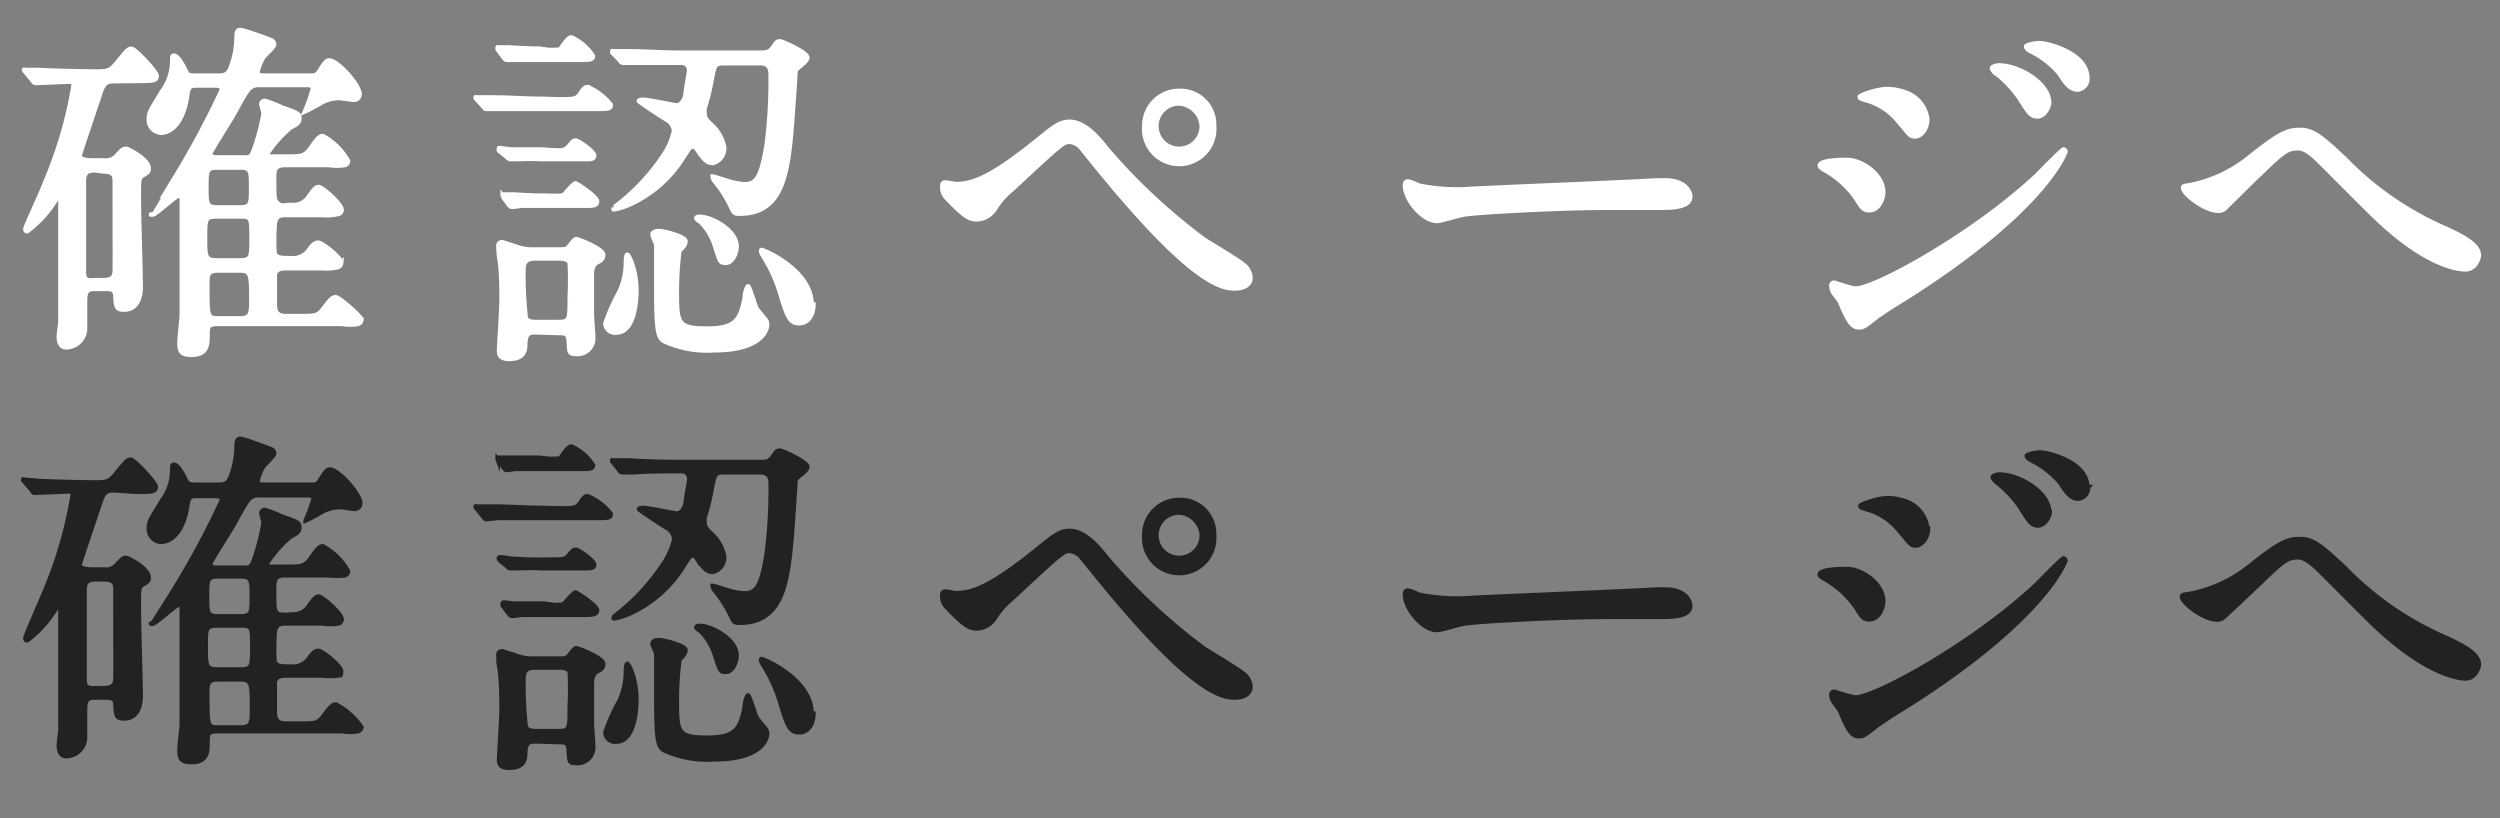 <svg id="レイヤー_1" data-name="レイヤー 1" xmlns="http://www.w3.org/2000/svg" width="110" height="36" viewBox="0 0 110 36"><rect x="0" y="0" width="110" height="36" fill="#808080" stroke="none"/><title>txt-comfirm</title><path d="M5,3.57c-.35,0-.46.15-.58.51s-.92,2.73-.92,2.76c0,.22.44.22.62.22h.46a.62.62,0,0,0,.56-.21c.23-.25.28-.3.4-.3s1,.48,1,.85c0,.14,0,.16-.23.3s-.2.16-.2,1.3c0,.57.08,3.1.08,3.62,0,.14,0,1-.73,1-.33,0-.35-.1-.38-.59,0-.31-.21-.32-.42-.32H4.15c-.41,0-.41.22-.41.67,0,.17,0,1,0,1.12a.84.84,0,0,1-.84.78c-.21,0-.31-.21-.31-.43s.07-.59.07-.7c0-1.33,0-2.68,0-4V8.92c0-.1,0-.23-.07-.23s-.11.07-.25.28a4.91,4.91,0,0,1-1.14,1.2c-.05,0-.08,0-.08-.1S1.88,8.36,2,8A18.33,18.33,0,0,0,3.24,3.75c0-.07,0-.16-.19-.16l-1.46.06c-.06,0-.09,0-.14-.09l-.31-.37c-.06-.08-.08-.08-.08-.11s0,0,.07,0l.58,0c.81.05,2.4.07,2.51.07.57,0,.64-.05.93-.39.44-.54.49-.61.64-.61s1.1,1,1.1,1.19-.08.22-.83.22ZM4.19,7.49c-.36,0-.5.12-.5.47,0,.56,0,3.52,0,4s.29.37.48.37h.39c.25,0,.48-.06.49-.4s0-2.15,0-3.91c0-.24,0-.48-.5-.48Zm9.42-4.16c.29,0,.32,0,.47-.24s.27-.43.4-.43c.37,0,1.34,1.07,1.34,1.49a.24.24,0,0,1-.24.24c-.09,0-.56-.08-.67-.08a1.71,1.71,0,0,0-.88.27c-.14.08-.43.24-.61.32l0,0a7,7,0,0,0,.35-1c0-.16-.16-.16-.24-.16H11.45a.58.58,0,0,0-.57.26c-.23.32-.5.88-.71,1.22s-.93,1.49-.93,1.55.13.16.24.16h1.36c.21,0,.26-.14.33-.32A9.8,9.8,0,0,0,11.6,5c0-.06-.1-.37-.1-.43s.07-.13.15-.13a4.63,4.63,0,0,1,.75.29c.69.24.77.27.77.48s-.15.27-.39.4a5.28,5.28,0,0,0-1.1,1.28s.08,0,.16,0h.78c.64,0,.79,0,1.07-.4s.37-.5.52-.5a2.81,2.81,0,0,1,1.1,1.09.18.18,0,0,1-.13.18,2.27,2.27,0,0,1-.7,0H12.57c-.49,0-.51.2-.51.57,0,.93,0,1,.19,1.14s.16.05.61.05a.78.78,0,0,0,.74-.39c.22-.3.3-.4.43-.4s1,.74,1,1a.18.18,0,0,1-.14.18,2.24,2.24,0,0,1-.71.05H12.54c-.25,0-.46.06-.46.53a8.68,8.68,0,0,0,0,1.16c.1.21.29.21.71.21a.86.86,0,0,0,.82-.38c.14-.19.24-.3.4-.3s1,.65,1,.89a.21.21,0,0,1-.14.18,2.28,2.28,0,0,1-.71.05H12.61c-.18,0-.45,0-.52.27,0,.08,0,.89,0,1.34s.25.5.51.5h.61c.7,0,.78,0,1.07-.39s.37-.44.5-.44,1.12.84,1.12,1a.2.2,0,0,1-.15.17,2.13,2.13,0,0,1-.7,0H9.58c-.45,0-.45.13-.45.51s0,.85-.7.85c-.47,0-.53-.16-.53-.51S8,14.07,8,13.85s0-4.45,0-5c0-.14,0-.24-.14-.24s-1,.83-1.15.83,0,0,0,0S7.44,8.23,7.58,8A37.78,37.78,0,0,0,9.77,3.94c0-.18-.21-.18-.32-.18H8.7c-.3,0-.4,0-.46.42C8,5.84,7.16,5.84,7.08,5.84a.57.57,0,0,1-.53-.6c0-.29.07-.37.57-1.2a2.27,2.27,0,0,0,.46-1.43c0-.06,0-.16.06-.16s.21,0,.55.71c.08.16.14.17.49.17H9.6c.3,0,.43-.06.54-.32a3.8,3.8,0,0,0,.27-1.36c0-.14,0-.33.16-.33s1.35.44,1.38.46a.2.2,0,0,1,.11.18c0,.11-.41.46-.48.57a2.11,2.11,0,0,0-.25.63c0,.17.17.17.32.17Zm-3.07,8.13c.53,0,.53-.13.53-1s0-.94-.51-.94h-1c-.54,0-.54.11-.54.94s0,1,.53,1Zm0-2.33c.51,0,.51-.16.51-.88s0-.88-.49-.88h-1c-.48,0-.48.16-.48.88s0,.88.5.88Zm0,4.88c.43,0,.52-.13.52-.69,0-1.28,0-1.42-.54-1.42H9.6c-.44,0-.48.17-.48.54,0,1.57,0,1.57.52,1.57Z" style="fill:#fff;stroke:#fff;stroke-miterlimit:10;stroke-width:0.2px"/><path d="M24.55,4.37c.74,0,.82,0,1-.27s.21-.26.32-.26a2.5,2.5,0,0,1,1,.77c0,.18-.08.18-.84.18H23.77c-.46,0-1.23,0-1.87,0l-.47,0c-.08,0-.09,0-.16-.1L21,4.4c-.07-.08-.07-.08-.07-.11s0,0,.05,0l.71,0c.78,0,1.44.06,2.19.06Zm-.4-2.17c.47,0,.5,0,.55-.1.25-.35.33-.45.45-.45a2.18,2.18,0,0,1,.94.82c0,.16-.19.16-.53.16H22.68l-.38,0c-.07,0-.1-.06-.13-.09l-.27-.37a.11.11,0,0,1,0-.08s0,0,.06,0l.45,0c.83.05,1,.05,1.31.05Zm-.54,12.42c-.3,0-.48,0-.5.49,0,.23,0,.68-.7.68-.45,0-.45-.23-.45-.37s.11-1.84.11-2.2,0-1.29-.09-1.82a4.68,4.68,0,0,1-.05-.55c0-.07,0-.19.18-.19l.56.18a2.08,2.08,0,0,0,.75.14h1.17c.2,0,.33,0,.41-.09s.27-.37.35-.37,1.19.43,1.19.69-.24.3-.3.35-.2.14-.2.53,0,1.36,0,1.76c0,.13.06.81.06,1a.69.69,0,0,1-.78.72c-.27,0-.27-.08-.29-.49s-.1-.43-.5-.43Zm.85-8c.33,0,.41,0,.59-.21s.18-.22.29-.22.8.48.8.65S26,7,25.61,7H23.85a9.67,9.67,0,0,0-1,0l-.4,0c-.06,0-.1-.05-.13-.08L22,6.66s-.05,0-.05-.08,0-.06.08-.06l.43.06c.77,0,1,0,1.33,0Zm-.08,2c.35,0,.4,0,.51-.13s.37-.42.43-.42.95.59.95.79-.23.19-.53.19H22.92a2.91,2.91,0,0,1-.4.05c-.05,0-.09-.05-.13-.09l-.27-.37a.22.22,0,0,1,0-.08s.05,0,.08,0l.43,0c.8.05,1,.05,1.31.05Zm-.83,2.75c-.39,0-.52.14-.52.53a16.86,16.86,0,0,0,.1,2.08c.08.19.32.19.45.19h1c.49,0,.49-.11.49-1.1a14.74,14.74,0,0,0,0-1.51c-.08-.17-.33-.19-.44-.19ZM28,12.78c0,.14,0,1.85-.88,1.85a.42.42,0,0,1-.48-.41,8.81,8.81,0,0,1,.63-1.4,3.14,3.14,0,0,0,.27-1.21c0-.08,0-.39.06-.4S28,11.88,28,12.78Zm-1-10.41c-.06-.06-.06-.08-.06-.11s0,0,0,0l.71,0c.78,0,1.44.06,2.19.06h3.6c.26,0,.4,0,.56-.22s.18-.28.31-.28,1.21.5,1.21.71S35,3,35,3.14s-.13,2-.16,2.38c-.18,2.15-.42,3.88-2.29,3.88-.21,0-.25,0-.38-.29A5.34,5.34,0,0,0,31.47,8a.42.42,0,0,1-.11-.23,0,0,0,0,1,0,0c.06,0,.54.16.64.19a3.22,3.22,0,0,0,.74.15c.54,0,.76-.28,1-1.78a22.31,22.31,0,0,0,.17-3.07c0-.48-.32-.48-.51-.48H31.88c-.44,0-.44.06-.59.83A8,8,0,0,1,31,4.76,1.19,1.19,0,0,0,31,5c0,.21.12.32.29.48a1.78,1.78,0,0,1,.57,1,.66.66,0,0,1-.49.69c-.29,0-.41-.18-.71-.61a.25.25,0,0,0-.19-.11c-.1,0-.1,0-.43.51a5.38,5.38,0,0,1-2.26,2,3.15,3.15,0,0,1-.75.25c-.07,0,0-.06,0-.09A9.31,9.31,0,0,0,29.15,6.9a3.09,3.09,0,0,0,.51-1.15.64.64,0,0,0-.35-.5c-.11-.06-1.2-.77-1.2-.81s.16-.05.17-.05c.24,0,1.4.25,1.51.25s.32-.14.38-.51c0-.19.15-.88.15-1A.32.32,0,0,0,30,2.76c-.7,0-1.47,0-2.09,0l-.48,0c-.05,0-.08,0-.15-.1Zm2,7.8c.22,0,1.16.24,1.16.45s-.25.36-.27.43a14.39,14.39,0,0,0-.11,1.9c0,1.3.08,1.51,1.33,1.51s1.47-.37,1.66-1.36c0-.21.1-.5.15-.5s.3.85.38,1l.39.48a.32.32,0,0,1,.06.22c0,.16-.18,1.11-2.32,1.11A4.52,4.52,0,0,1,29.2,15c-.23-.16-.32-.4-.32-2.14,0-.32,0-1.78,0-2.06,0-.08-.16-.39-.16-.45a.12.12,0,0,1,0-.08C28.8,10.17,28.91,10.17,29,10.17Zm1.79-.63c.51,0,1.62.59,1.62,1.3,0,.29-.18.72-.47.72s-.25-.06-.51-.83a2.55,2.55,0,0,0-.64-1c-.05,0-.16-.11-.15-.14S30.7,9.54,30.75,9.54Zm5,3.86c0,.46-.24.82-.62.82s-.5-.2-.8-1.19a6.82,6.82,0,0,0-.8-1.79c-.07-.11-.1-.21-.07-.24S35.71,11.86,35.71,13.4Z" style="fill:#fff;stroke:#fff;stroke-miterlimit:10;stroke-width:0.2px"/><path d="M48.7,6.55a26,26,0,0,0,4.29,4c.27.17,1.47.89,1.68,1.07a.77.77,0,0,1,.35.59c0,.37-.38.48-.67.48-.46,0-1.68,0-5.65-4.8-.19-.22-1-1.22-1.15-1.41a.76.76,0,0,0-.48-.24c-.28,0-.29,0-2.55,2.1a3.33,3.33,0,0,0-.72.81,1,1,0,0,1-.8.5c-.32,0-.53-.08-1.34-.93a.66.66,0,0,1-.2-.49c0-.08,0-.2.12-.2s.41.07.49.07c.74,0,1.56-.31,3.56-1.92.75-.61,1-.82,1.45-.82C47.72,5.38,48.27,6,48.7,6.55Zm4.72-1a1.54,1.54,0,1,1-3.07,0A1.53,1.53,0,0,1,51.92,4,1.48,1.48,0,0,1,53.42,5.51Zm-2.54,0a1,1,0,0,0,2,0,1.07,1.07,0,0,0-1-1A1,1,0,0,0,50.88,5.56Z" style="fill:#fff;stroke:#fff;stroke-miterlimit:10;stroke-width:0.2px"/><path d="M72.89,7.94h.36c1,0,1.12.59,1.12.7,0,.45-.66.5-1.33.5l-2.29,0c-2.21,0-5.88.21-6.26.29-.19,0-1.06.29-1.25.29-.69,0-1.42-1-1.42-1.54,0-.09,0-.19.13-.19s.46.18.54.19a8.57,8.57,0,0,0,1.95.15C65,8.28,70.56,8.07,72.89,7.94Z" style="fill:#fff;stroke:#fff;stroke-miterlimit:10;stroke-width:0.2px"/><path d="M82.86,8.45c0,.34-.22.8-.61.8-.24,0-.32-.09-.56-.49a4.14,4.14,0,0,0-1.46-1.31s-.16-.1-.16-.16c0-.25,1-.25,1.13-.25C81.88,7,82.86,7.67,82.86,8.45ZM81,13.37c0-.1-.3-.43-.34-.51a.74.74,0,0,1-.08-.29.12.12,0,0,1,.13-.13s.77.26.93.26c.87,0,5.22-2.39,8-5,.17-.18,1.1-1.12,1.15-1.12a.1.1,0,0,1,.09.09s-.8,2.52-7.07,6.47c-1,.61-1,.66-1.17.75-.59.47-.65.51-.83.51C81.48,14.42,81.29,14.06,81,13.37ZM84.8,5.25c0,.42-.28.75-.53.75s-.24-.08-.8-.73a2.75,2.75,0,0,0-1.39-.87c-.23-.08-.25-.08-.25-.14s.74-.34,1.22-.34a2.43,2.43,0,0,1,.82.16A1.43,1.43,0,0,1,84.8,5.25Zm5.36-.73c0,.19-.21.6-.51.6s-.39-.17-.79-.8a5,5,0,0,0-1-1.07c-.07,0-.21-.19-.21-.25s.19-.12.29-.12C88.85,2.88,90.16,3.67,90.16,4.52Zm1.68-1.09a.47.47,0,0,1-.43.51c-.34,0-.56-.34-.79-.7a3.89,3.89,0,0,0-1.29-1c-.15-.08-.18-.16-.18-.2s.32-.14.61-.14S91.84,2.32,91.84,3.43Z" style="fill:#fff;stroke:#fff;stroke-miterlimit:10;stroke-width:0.2px"/><path d="M103.18,7a13.86,13.86,0,0,0,4.48,3.08c.75.35,1.41.7,1.41,1.16,0,.1-.14.61-.59.61-.15,0-1.59,0-4-2.33-.39-.37-2.1-2.1-2.45-2.44s-.64-.56-.9-.56c-.53,0-.67.15-2,1.43L97.87,9.19a.45.45,0,0,1-.26.08c-.61,0-1.55-.75-1.55-1,0-.07,0-.08.3-.12A6,6,0,0,0,99,6.9c1.35-1.07,1.66-1.18,2.21-1.18S102.12,6,103.18,7Z" style="fill:#fff;stroke:#fff;stroke-miterlimit:10;stroke-width:0.2px"/><path d="M5,21.57c-.35,0-.46.14-.58.51s-.92,2.72-.92,2.76c0,.22.44.22.62.22h.46a.62.62,0,0,0,.56-.21c.23-.25.28-.3.4-.3s1,.48,1,.85c0,.14,0,.16-.23.3s-.2.16-.2,1.3c0,.57.08,3.1.08,3.61,0,.15,0,1-.73,1-.33,0-.35-.1-.38-.6,0-.3-.21-.32-.42-.32H4.15c-.41,0-.41.23-.41.68,0,.17,0,1,0,1.12a.84.84,0,0,1-.84.78c-.21,0-.31-.21-.31-.43s.07-.59.07-.7c0-1.33,0-2.68,0-4V26.92c0-.1,0-.23-.07-.23s-.11.07-.25.27a4.82,4.82,0,0,1-1.14,1.21c-.05,0-.08,0-.08-.1s.72-1.71.83-2a18.48,18.48,0,0,0,1.25-4.29c0-.07,0-.16-.19-.16l-1.46.06c-.06,0-.09,0-.14-.1l-.31-.36c-.06-.08-.08-.08-.08-.11s0,0,.07,0l.58.05c.81.05,2.4.07,2.51.07.57,0,.64-.05.93-.39.44-.54.49-.61.64-.61s1.1,1,1.1,1.19-.08.22-.83.22Zm-.78,3.92c-.36,0-.5.11-.5.47,0,.56,0,3.52,0,3.95s.29.37.48.37h.39c.25,0,.48-.07.49-.4s0-2.15,0-3.91c0-.24,0-.48-.5-.48Zm9.42-4.16c.29,0,.32,0,.47-.24s.27-.43.4-.43c.37,0,1.34,1.07,1.34,1.49a.24.24,0,0,1-.24.24c-.09,0-.56-.08-.67-.08a1.71,1.71,0,0,0-.88.27c-.14.08-.43.24-.61.32l0,0a7,7,0,0,0,.35-.95c0-.16-.16-.16-.24-.16H11.45a.58.58,0,0,0-.57.26c-.23.32-.5.88-.71,1.22s-.93,1.48-.93,1.55.13.16.24.16h1.36c.21,0,.26-.15.33-.32A9.8,9.8,0,0,0,11.6,23c0-.06-.1-.37-.1-.43s.07-.13.15-.13a4.63,4.63,0,0,1,.75.29c.69.24.77.27.77.48s-.15.27-.39.4a5.28,5.28,0,0,0-1.1,1.28c0,.05.08.05.16.05h.78c.64,0,.79,0,1.07-.4s.37-.5.52-.5a2.81,2.81,0,0,1,1.1,1.09.18.18,0,0,1-.13.18,2.82,2.82,0,0,1-.7,0H12.57c-.49,0-.51.21-.51.58,0,.93,0,1,.19,1.14a1.72,1.72,0,0,0,.61,0,.78.78,0,0,0,.74-.38c.22-.3.3-.4.43-.4s1,.74,1,1a.18.18,0,0,1-.14.18,2.24,2.24,0,0,1-.71,0H12.54c-.25,0-.46.06-.46.53a8.68,8.68,0,0,0,0,1.16c.1.21.29.21.71.21a.86.86,0,0,0,.82-.38c.14-.19.24-.31.4-.31s1,.66,1,.9-.08.14-.14.18a2.83,2.83,0,0,1-.71,0H12.61c-.18,0-.45,0-.52.28,0,.08,0,.89,0,1.34s.25.5.51.5h.61c.7,0,.78,0,1.07-.39s.37-.45.5-.45a3.12,3.12,0,0,1,1.12,1,.21.21,0,0,1-.15.17,2.13,2.13,0,0,1-.7,0H9.58c-.45,0-.45.13-.45.51s0,.85-.7.85c-.47,0-.53-.16-.53-.51S8,32.07,8,31.85s0-4.45,0-5c0-.14,0-.24-.14-.24s-1,.83-1.15.83,0,0,0,0,.73-1.15.87-1.38a36.88,36.88,0,0,0,2.19-4.06c0-.18-.21-.18-.32-.18H8.7c-.3,0-.4,0-.46.42C8,23.84,7.16,23.84,7.08,23.84a.57.57,0,0,1-.53-.6c0-.29.07-.37.57-1.2a2.27,2.27,0,0,0,.46-1.43c0-.06,0-.16.06-.16s.21,0,.55.71c.08.15.14.17.49.17H9.6c.3,0,.43-.06.54-.32a3.8,3.8,0,0,0,.27-1.36c0-.14,0-.34.16-.34s1.35.45,1.38.47a.18.18,0,0,1,.11.17c0,.12-.41.47-.48.58a2.11,2.11,0,0,0-.25.63c0,.17.17.17.32.17Zm-3.07,8.13c.53,0,.53-.13.53-1s0-.94-.51-.94h-1c-.54,0-.54.11-.54.94s0,1,.53,1Zm0-2.34c.51,0,.51-.16.51-.87s0-.89-.49-.89h-1c-.48,0-.48.16-.48.89s0,.87.5.87Zm0,4.89c.43,0,.52-.13.52-.69,0-1.28,0-1.43-.54-1.43H9.6c-.44,0-.48.18-.48.55,0,1.57,0,1.57.52,1.57Z" style="fill:#222;stroke:#222;stroke-miterlimit:10;stroke-width:0.2px"/><path d="M24.55,22.37c.74,0,.82,0,1-.27s.21-.26.32-.26a2.5,2.5,0,0,1,1,.77c0,.18-.08.18-.84.18H23.77c-.46,0-1.23,0-1.87,0l-.47.05c-.08,0-.09,0-.16-.1L21,22.4c-.07-.08-.07-.08-.07-.11s0,0,.05,0l.71,0c.78,0,1.44.06,2.19.06Zm-.4-2.18c.47,0,.5,0,.55-.09.25-.35.33-.45.45-.45a2.18,2.18,0,0,1,.94.82c0,.16-.19.16-.53.16H22.68l-.38.05c-.07,0-.1-.06-.13-.1l-.27-.36a.11.11,0,0,1,0-.08s0,0,.06,0l.45,0c.83,0,1,0,1.31,0Zm-.54,12.43c-.3,0-.48,0-.5.49,0,.23,0,.67-.7.67-.45,0-.45-.22-.45-.36s.11-1.84.11-2.2,0-1.29-.09-1.82a4.68,4.68,0,0,1-.05-.55c0-.08,0-.19.18-.19l.56.18a2.08,2.08,0,0,0,.75.14h1.17c.2,0,.33,0,.41-.09s.27-.37.35-.37,1.19.43,1.19.69-.24.3-.3.35-.2.14-.2.53,0,1.36,0,1.76c0,.13.06.81.06,1a.69.69,0,0,1-.78.72c-.27,0-.27-.08-.29-.49s-.1-.43-.5-.43Zm.85-8c.33,0,.41,0,.59-.21s.18-.22.29-.22.8.48.8.65S26,25,25.61,25H23.85a9.67,9.67,0,0,0-1,0l-.4,0c-.06,0-.1-.05-.13-.08L22,24.66s-.05-.05-.05-.08,0-.06.08-.06a3.18,3.18,0,0,1,.43.06c.77.05,1,.05,1.33.05Zm-.08,2c.35,0,.4,0,.51-.13s.37-.42.43-.42.95.59.95.78-.23.2-.53.2H22.92a2.91,2.91,0,0,1-.4.05c-.05,0-.09-.05-.13-.1l-.27-.36a.22.22,0,0,1,0-.08c0-.05.05-.05.08-.05l.43.05c.8,0,1,0,1.31,0Zm-.83,2.75c-.39,0-.52.14-.52.53a16.86,16.86,0,0,0,.1,2.08c.08.19.32.19.45.19h1c.49,0,.49-.11.49-1.11a14.64,14.64,0,0,0,0-1.5c-.08-.18-.33-.19-.44-.19ZM28,30.77c0,.15,0,1.86-.88,1.86a.42.42,0,0,1-.48-.41,8.42,8.42,0,0,1,.63-1.4,3.14,3.14,0,0,0,.27-1.21c0-.08,0-.39.06-.4S28,29.88,28,30.77Zm-1-10.4c-.06-.06-.06-.08-.06-.11s0,0,0,0l.71,0c.78.05,1.44.07,2.19.07h3.6c.26,0,.4,0,.56-.23s.18-.27.31-.27,1.21.5,1.21.71S35,21,35,21.14s-.13,2-.16,2.38c-.18,2.15-.42,3.88-2.29,3.88-.21,0-.25,0-.38-.29A5.81,5.81,0,0,0,31.47,26a.37.37,0,0,1-.11-.22,0,0,0,0,1,0,0c.06,0,.54.16.64.19a3,3,0,0,0,.74.14c.54,0,.76-.27,1-1.77a22.31,22.31,0,0,0,.17-3.07c0-.49-.32-.49-.51-.49H31.88c-.44,0-.44.07-.59.84A8,8,0,0,1,31,22.76,1.19,1.19,0,0,0,31,23c0,.2.12.32.29.48a1.78,1.78,0,0,1,.57,1,.65.65,0,0,1-.49.68c-.29,0-.41-.17-.71-.6a.26.26,0,0,0-.19-.12c-.1,0-.1,0-.43.52a5.38,5.38,0,0,1-2.26,2,3.15,3.15,0,0,1-.75.25c-.07,0,0-.06,0-.09a9.31,9.31,0,0,0,2.13-2.26,3.09,3.09,0,0,0,.51-1.15.64.64,0,0,0-.35-.5c-.11-.06-1.2-.77-1.2-.81s.16-.05.17-.05c.24,0,1.4.25,1.51.25s.32-.14.38-.51c0-.19.15-.88.15-1a.33.33,0,0,0-.36-.36c-.7,0-1.47,0-2.09.05l-.48,0c-.05,0-.08,0-.15-.09Zm2,7.8c.22,0,1.16.24,1.16.44s-.25.37-.27.44a14.39,14.39,0,0,0-.11,1.9c0,1.3.08,1.51,1.33,1.51s1.47-.37,1.66-1.37c0-.2.1-.49.15-.49s.3.85.38,1l.39.48a.32.32,0,0,1,.06.22c0,.16-.18,1.11-2.32,1.11A4.52,4.52,0,0,1,29.2,33c-.23-.16-.32-.4-.32-2.14,0-.32,0-1.78,0-2.07,0-.08-.16-.38-.16-.44a.12.12,0,0,1,0-.08C28.8,28.17,28.91,28.17,29,28.17Zm1.79-.63c.51,0,1.62.59,1.62,1.3,0,.29-.18.72-.47.72s-.25-.07-.51-.83a2.55,2.55,0,0,0-.64-1c-.05,0-.16-.11-.15-.14S30.7,27.54,30.75,27.54Zm5,3.86c0,.46-.24.82-.62.82s-.5-.2-.8-1.19a6.65,6.65,0,0,0-.8-1.79c-.07-.11-.1-.21-.07-.24S35.71,29.86,35.71,31.4Z" style="fill:#222;stroke:#222;stroke-miterlimit:10;stroke-width:0.2px"/><path d="M48.7,24.55a26,26,0,0,0,4.29,4c.27.17,1.47.89,1.68,1.07a.77.77,0,0,1,.35.59c0,.37-.38.48-.67.48-.46,0-1.68,0-5.65-4.8-.19-.23-1-1.22-1.15-1.41a.76.76,0,0,0-.48-.24c-.28,0-.29,0-2.55,2.1a3.33,3.33,0,0,0-.72.81,1,1,0,0,1-.8.5c-.32,0-.53-.08-1.34-.93a.66.66,0,0,1-.2-.49c0-.08,0-.2.12-.2s.41.07.49.07c.74,0,1.56-.31,3.56-1.92.75-.61,1-.82,1.45-.82C47.72,23.38,48.27,24,48.7,24.55Zm4.72-1a1.54,1.54,0,1,1-3.07,0A1.53,1.53,0,0,1,51.92,22,1.48,1.48,0,0,1,53.42,23.51Zm-2.54,0a1,1,0,0,0,2,0,1.07,1.07,0,0,0-1-1A1,1,0,0,0,50.88,23.56Z" style="fill:#222;stroke:#222;stroke-miterlimit:10;stroke-width:0.2px"/><path d="M72.89,25.94l.36,0c1,0,1.12.6,1.12.71,0,.45-.66.49-1.33.49l-2.29,0c-2.21,0-5.88.21-6.26.29-.19,0-1.06.29-1.25.29-.69,0-1.42-1-1.42-1.54,0-.09,0-.19.13-.19s.46.18.54.19a8.57,8.57,0,0,0,1.95.15C65,26.28,70.56,26.07,72.89,25.94Z" style="fill:#222;stroke:#222;stroke-miterlimit:10;stroke-width:0.2px"/><path d="M82.86,26.45c0,.34-.22.8-.61.8-.24,0-.32-.09-.56-.49a4.16,4.16,0,0,0-1.46-1.32s-.16-.09-.16-.16c0-.24,1-.24,1.13-.24C81.88,25,82.86,25.67,82.86,26.45ZM81,31.37c0-.1-.3-.44-.34-.52a.71.71,0,0,1-.08-.28.12.12,0,0,1,.13-.13s.77.25.93.25c.87,0,5.22-2.38,8-5,.17-.18,1.1-1.12,1.15-1.12a.1.1,0,0,1,.09.09s-.8,2.52-7.07,6.47c-1,.61-1,.66-1.17.75-.59.47-.65.51-.83.51C81.48,32.42,81.29,32.06,81,31.37Zm3.83-8.12c0,.42-.28.75-.53.75s-.24-.08-.8-.73a2.75,2.75,0,0,0-1.39-.87c-.23-.08-.25-.08-.25-.14s.74-.34,1.22-.34a2.43,2.43,0,0,1,.82.16A1.43,1.43,0,0,1,84.8,23.25Zm5.36-.73c0,.19-.21.6-.51.6s-.39-.17-.79-.8a4.76,4.76,0,0,0-1-1.07c-.07-.05-.21-.19-.21-.25s.19-.12.29-.12C88.85,20.88,90.16,21.67,90.16,22.52Zm1.68-1.09a.47.47,0,0,1-.43.51c-.34,0-.56-.34-.79-.7a4,4,0,0,0-1.29-1c-.15-.08-.18-.16-.18-.19s.32-.14.61-.14S91.84,20.32,91.84,21.43Z" style="fill:#222;stroke:#222;stroke-miterlimit:10;stroke-width:0.2px"/><path d="M103.18,25a13.86,13.86,0,0,0,4.48,3.08c.75.35,1.41.7,1.41,1.16,0,.1-.14.61-.59.61-.15,0-1.59-.05-4-2.33-.39-.37-2.1-2.1-2.45-2.44s-.64-.56-.9-.56c-.53,0-.67.15-2,1.43l-1.31,1.23a.45.45,0,0,1-.26.08c-.61,0-1.55-.75-1.55-1,0-.07,0-.08.3-.12A6,6,0,0,0,99,24.9c1.35-1.07,1.66-1.18,2.21-1.18S102.12,24,103.18,25Z" style="fill:#222;stroke:#222;stroke-miterlimit:10;stroke-width:0.2px"/></svg>